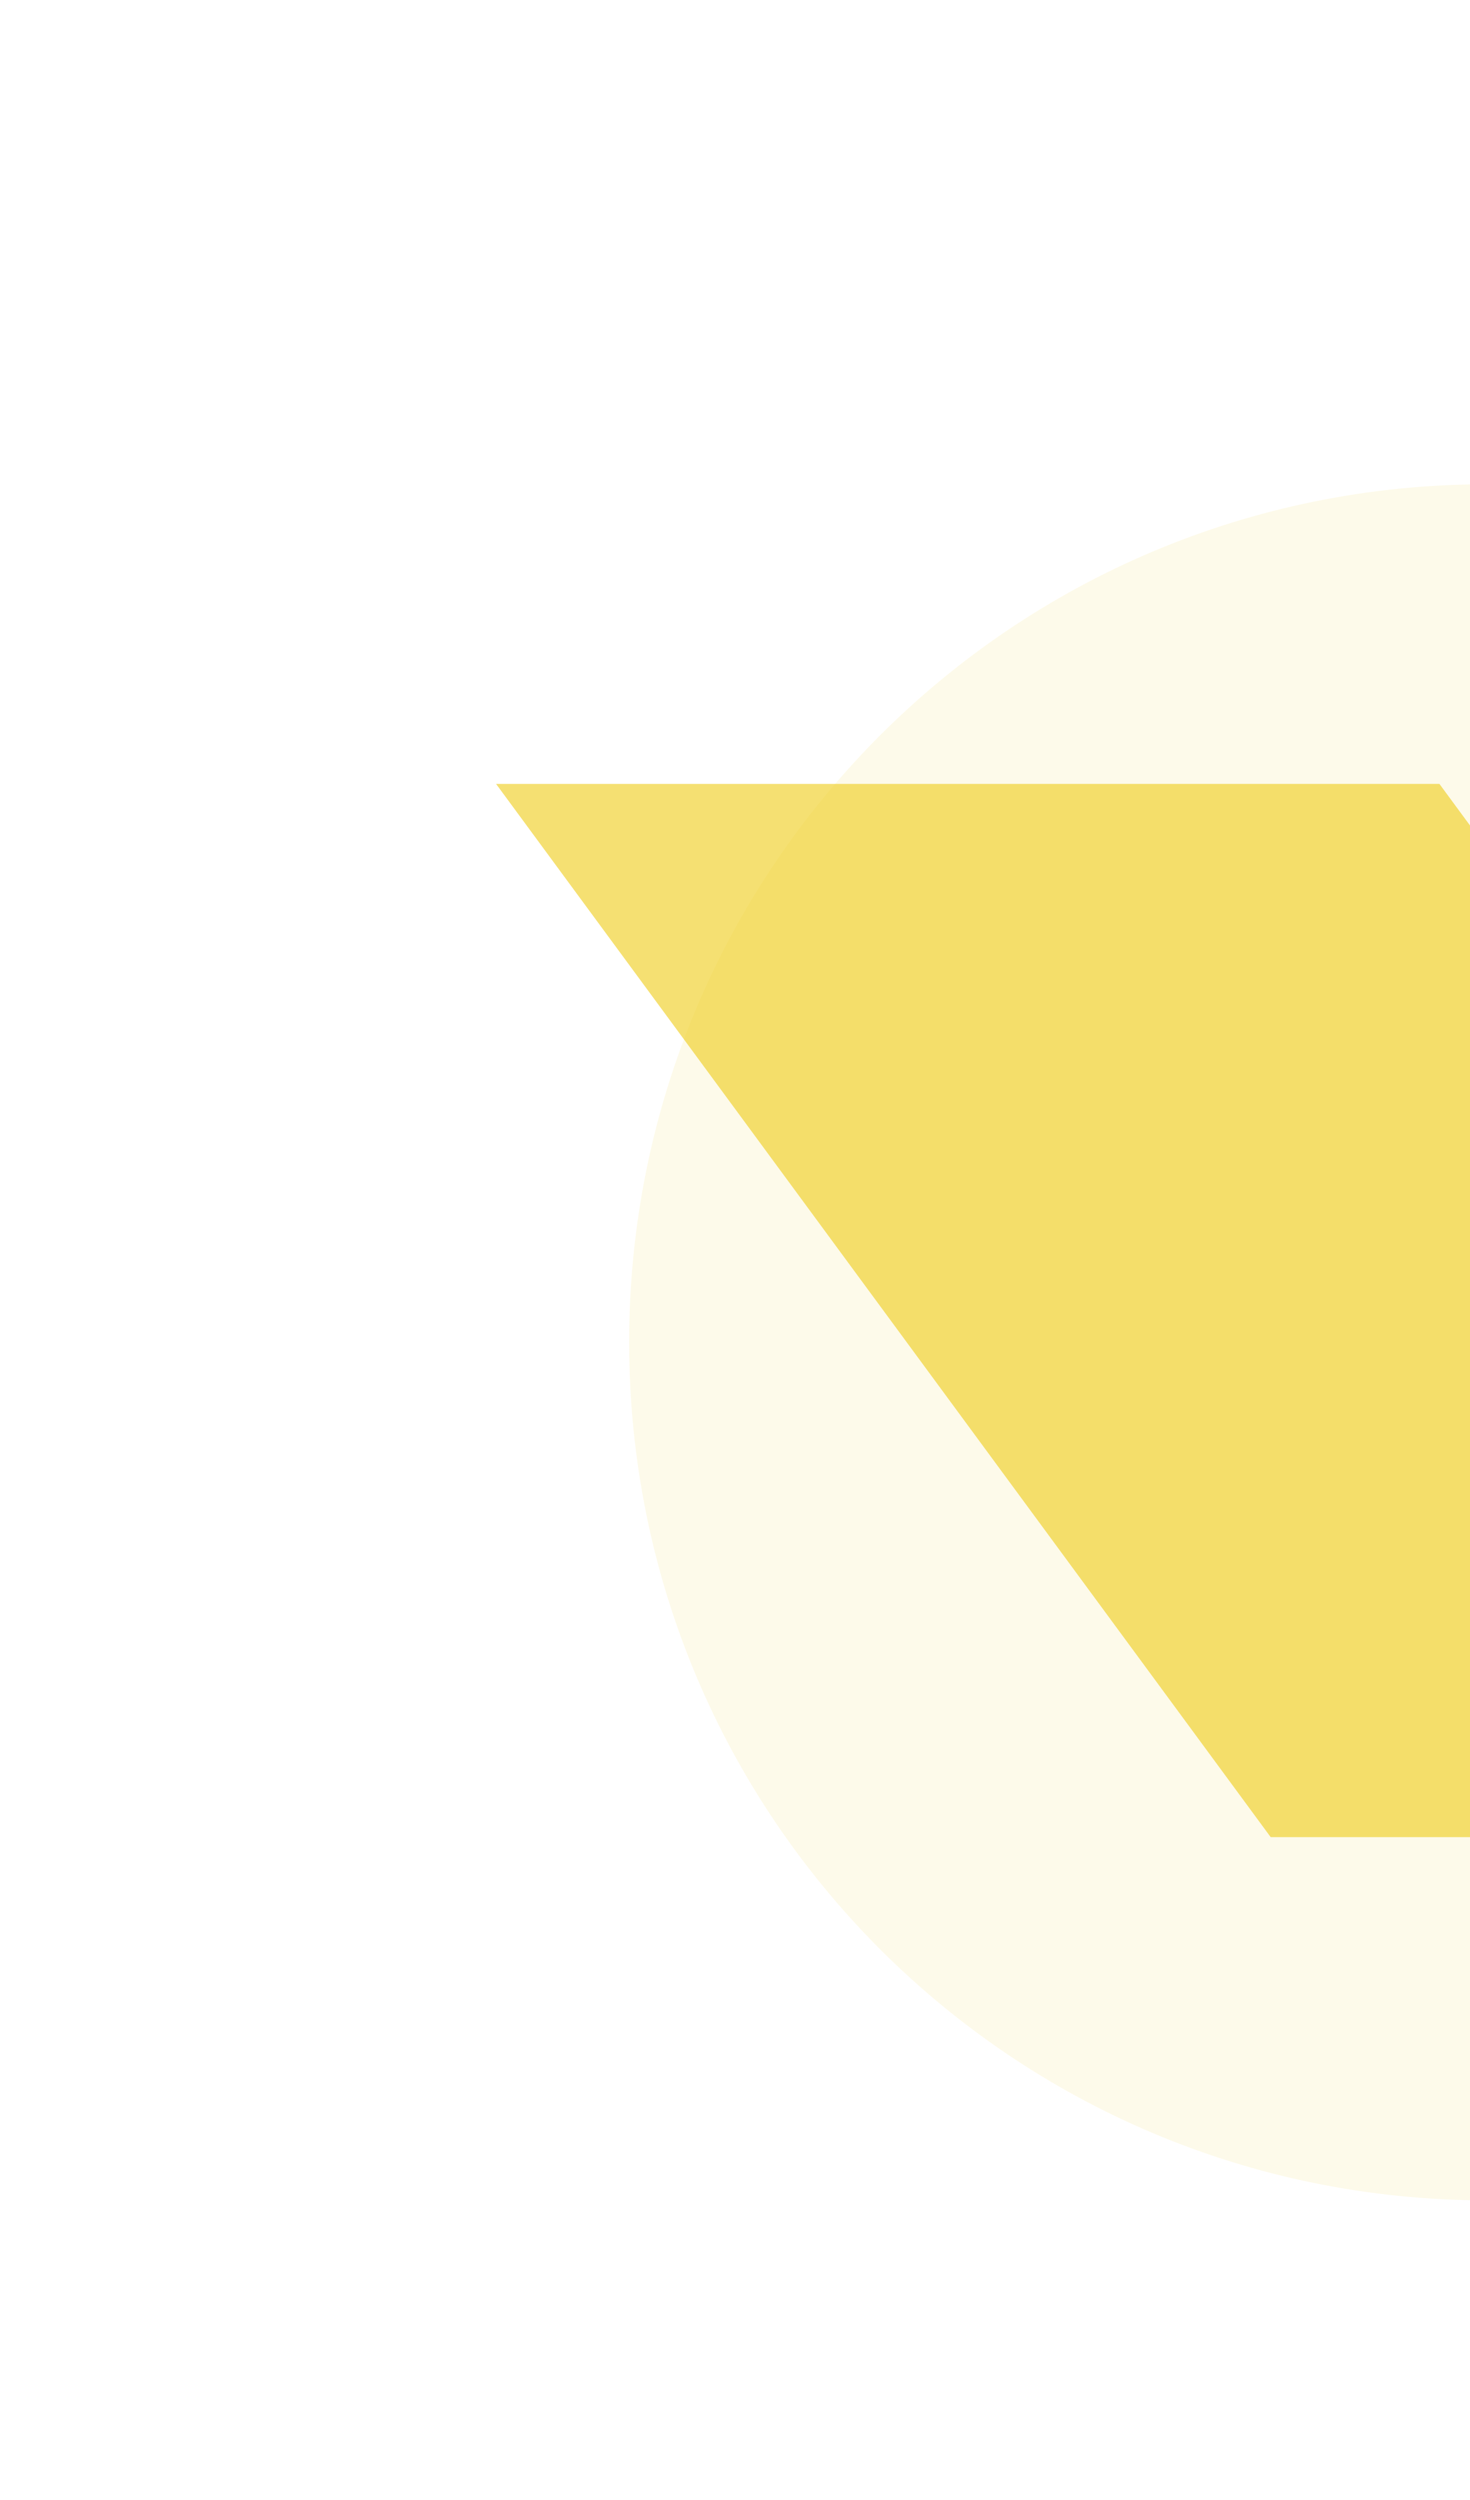 <svg version="1.2" xmlns="http://www.w3.org/2000/svg" viewBox="0 0 486 826" width="486" height="826">
	<defs>
		<filter x="-50%" y="-50%" width="200%" height="200%" id="f1"> <feGaussianBlur stdDeviation="80"/> </filter>
	</defs>
	<style>
		.s0 { opacity: .6;fill: #ffffff } 
		.s1 { opacity: .3;filter: url(#f1);fill: #efcb14 } 
		.s2 { opacity: .6;fill: #efcb14 } 
	</style>
	<path class="s0" d="m0 573h185.4l85.6-115h-185.4z"/>
	<g>
		<path fill-rule="evenodd" class="s1" d="m491.5 727c-156.78 0-283.5-126.72-283.5-283.5 0-156.78 126.72-283.5 283.5-283.5 156.78 0 283.5 126.72 283.5 283.5 0 156.78-126.72 283.5-283.5 283.5z"/>
	</g>
	<path class="s2" d="m164 259h311.89l256.11 348h-311.89z"/>
</svg>
